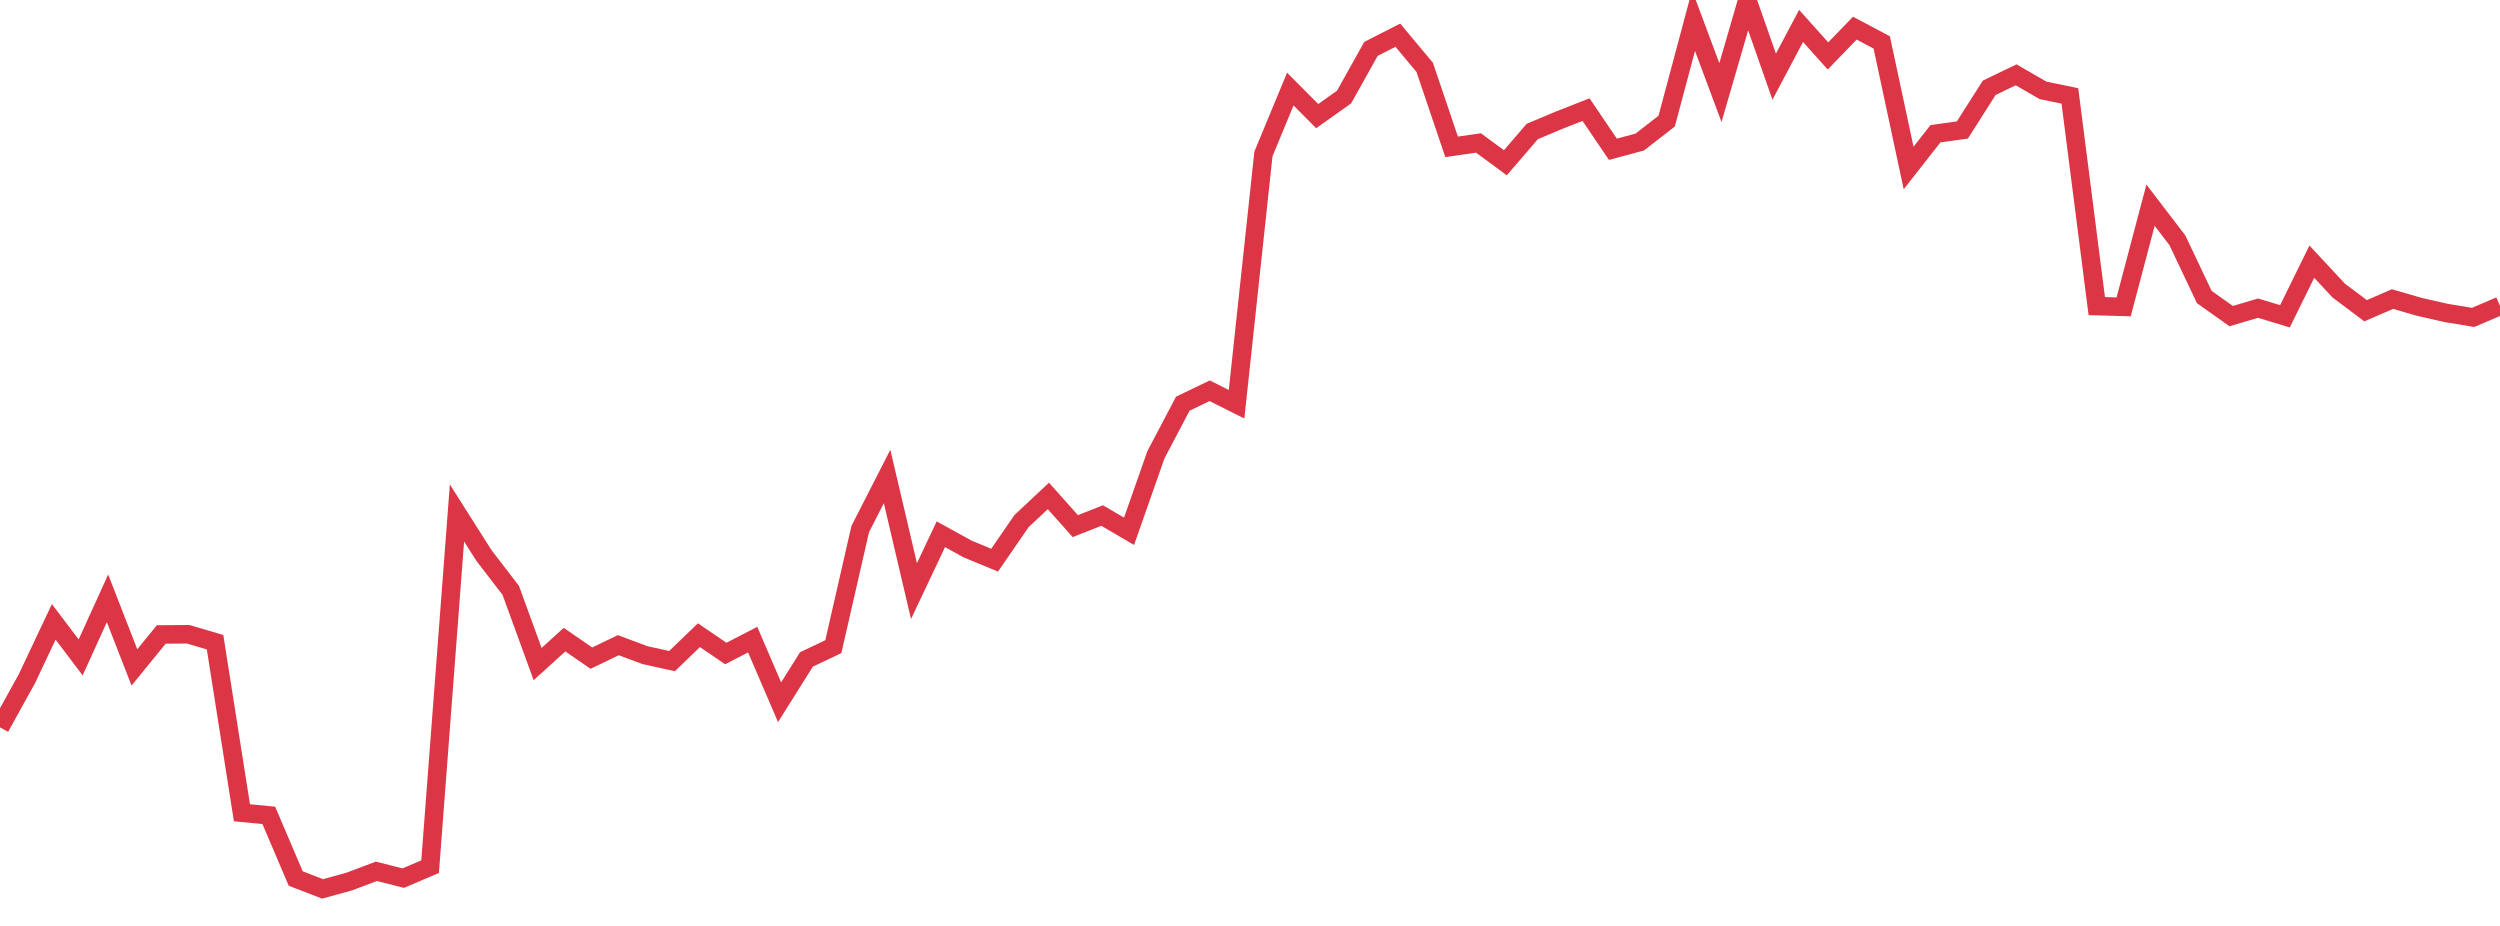 <?xml version="1.0" standalone="no"?>
<!DOCTYPE svg PUBLIC "-//W3C//DTD SVG 1.1//EN" "http://www.w3.org/Graphics/SVG/1.1/DTD/svg11.dtd">
<svg width="135" height="50" viewBox="0 0 135 50" preserveAspectRatio="none" class="sparkline" xmlns="http://www.w3.org/2000/svg"
xmlns:xlink="http://www.w3.org/1999/xlink"><path  class="sparkline--line" d="M 0 39.28 L 0 39.28 L 1.452 36.65 L 2.903 33.58 L 4.355 35.5 L 5.806 32.31 L 7.258 36.04 L 8.71 34.26 L 10.161 34.25 L 11.613 34.68 L 13.065 43.89 L 14.516 44.03 L 15.968 47.44 L 17.419 48 L 18.871 47.6 L 20.323 47.05 L 21.774 47.42 L 23.226 46.8 L 24.677 27.7 L 26.129 29.99 L 27.581 31.88 L 29.032 35.86 L 30.484 34.54 L 31.935 35.54 L 33.387 34.84 L 34.839 35.38 L 36.29 35.7 L 37.742 34.3 L 39.194 35.29 L 40.645 34.54 L 42.097 37.92 L 43.548 35.61 L 45 34.92 L 46.452 28.57 L 47.903 25.73 L 49.355 31.92 L 50.806 28.85 L 52.258 29.65 L 53.71 30.25 L 55.161 28.14 L 56.613 26.78 L 58.065 28.41 L 59.516 27.84 L 60.968 28.69 L 62.419 24.56 L 63.871 21.8 L 65.323 21.1 L 66.774 21.83 L 68.226 8.31 L 69.677 4.81 L 71.129 6.27 L 72.581 5.24 L 74.032 2.64 L 75.484 1.9 L 76.935 3.64 L 78.387 7.93 L 79.839 7.72 L 81.29 8.79 L 82.742 7.1 L 84.194 6.49 L 85.645 5.92 L 87.097 8.06 L 88.548 7.67 L 90 6.54 L 91.452 1.11 L 92.903 5 L 94.355 0 L 95.806 4.14 L 97.258 1.4 L 98.71 3.02 L 100.161 1.52 L 101.613 2.29 L 103.065 9.07 L 104.516 7.22 L 105.968 7.02 L 107.419 4.74 L 108.871 4.04 L 110.323 4.88 L 111.774 5.18 L 113.226 16.53 L 114.677 16.57 L 116.129 11.08 L 117.581 12.98 L 119.032 16.04 L 120.484 17.07 L 121.935 16.64 L 123.387 17.08 L 124.839 14.13 L 126.29 15.69 L 127.742 16.78 L 129.194 16.15 L 130.645 16.57 L 132.097 16.9 L 133.548 17.14 L 135 16.52" fill="none" stroke-width="1" stroke="#dc3545"></path></svg>